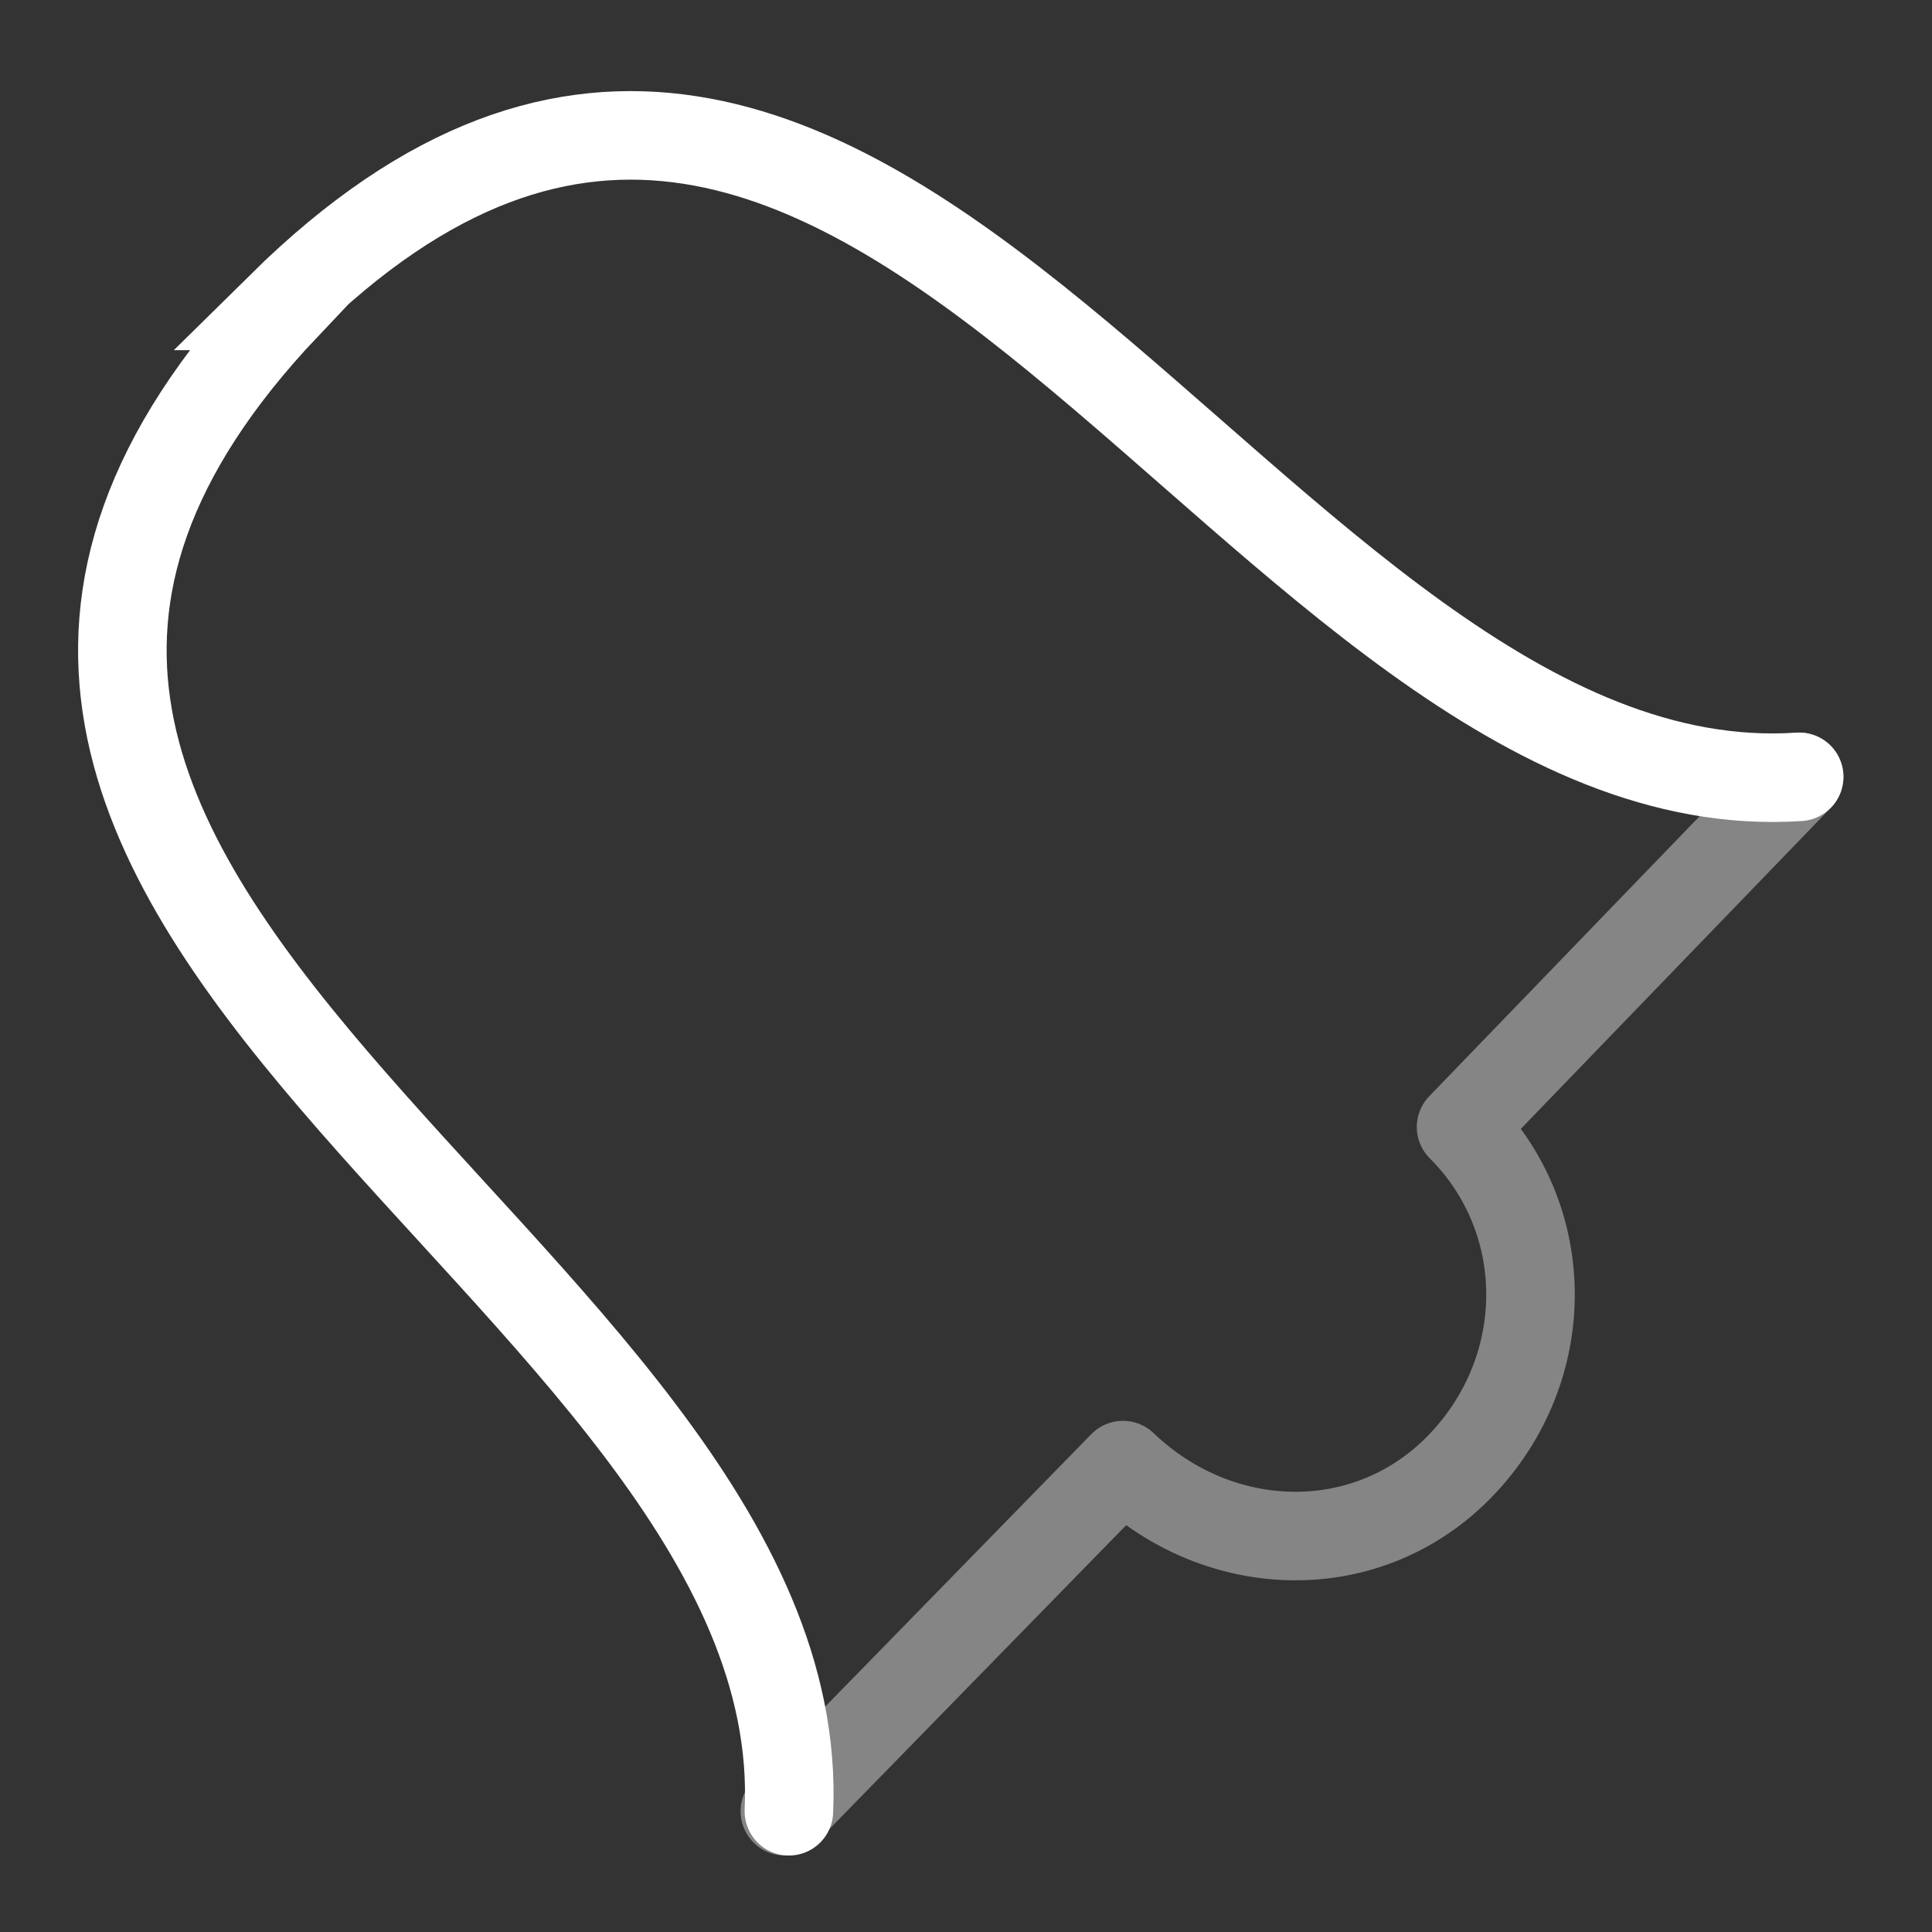 <?xml version="1.0" encoding="utf-8"?>
<!-- Generator: Adobe Illustrator 18.0.0, SVG Export Plug-In . SVG Version: 6.00 Build 0)  -->
<!DOCTYPE svg PUBLIC "-//W3C//DTD SVG 1.1//EN" "http://www.w3.org/Graphics/SVG/1.1/DTD/svg11.dtd">
<svg version="1.1" id="Layer_1" xmlns="http://www.w3.org/2000/svg" xmlns:xlink="http://www.w3.org/1999/xlink" x="0px" y="0px"
	 viewBox="0 0 48 48" enable-background="new 0 0 48 48" xml:space="preserve">
<rect x="0" y="0" width="48" height="48" fill="#333333" stroke="none"/>
<g>
	<path fill="none" stroke="#FFFFFF" stroke-width="2.2" stroke-linecap="round" stroke-miterlimit="10" d="M19.6,45
		C20.2,31.5-7,22.5,7.1,7.6H7C21.6-6.8,31.2,20.2,44.7,19.3"/>
	
		<path opacity="0.4" fill="none" stroke="#FFFFFF" stroke-width="2.2" stroke-linecap="round" stroke-linejoin="round" stroke-miterlimit="10" enable-background="new    " d="
		M44.7,19.3L36.3,28c2.3,2.3,2.3,6,0,8.4c-2.3,2.4-6,2.3-8.4,0L19.5,45"/>
</g>
</svg>
